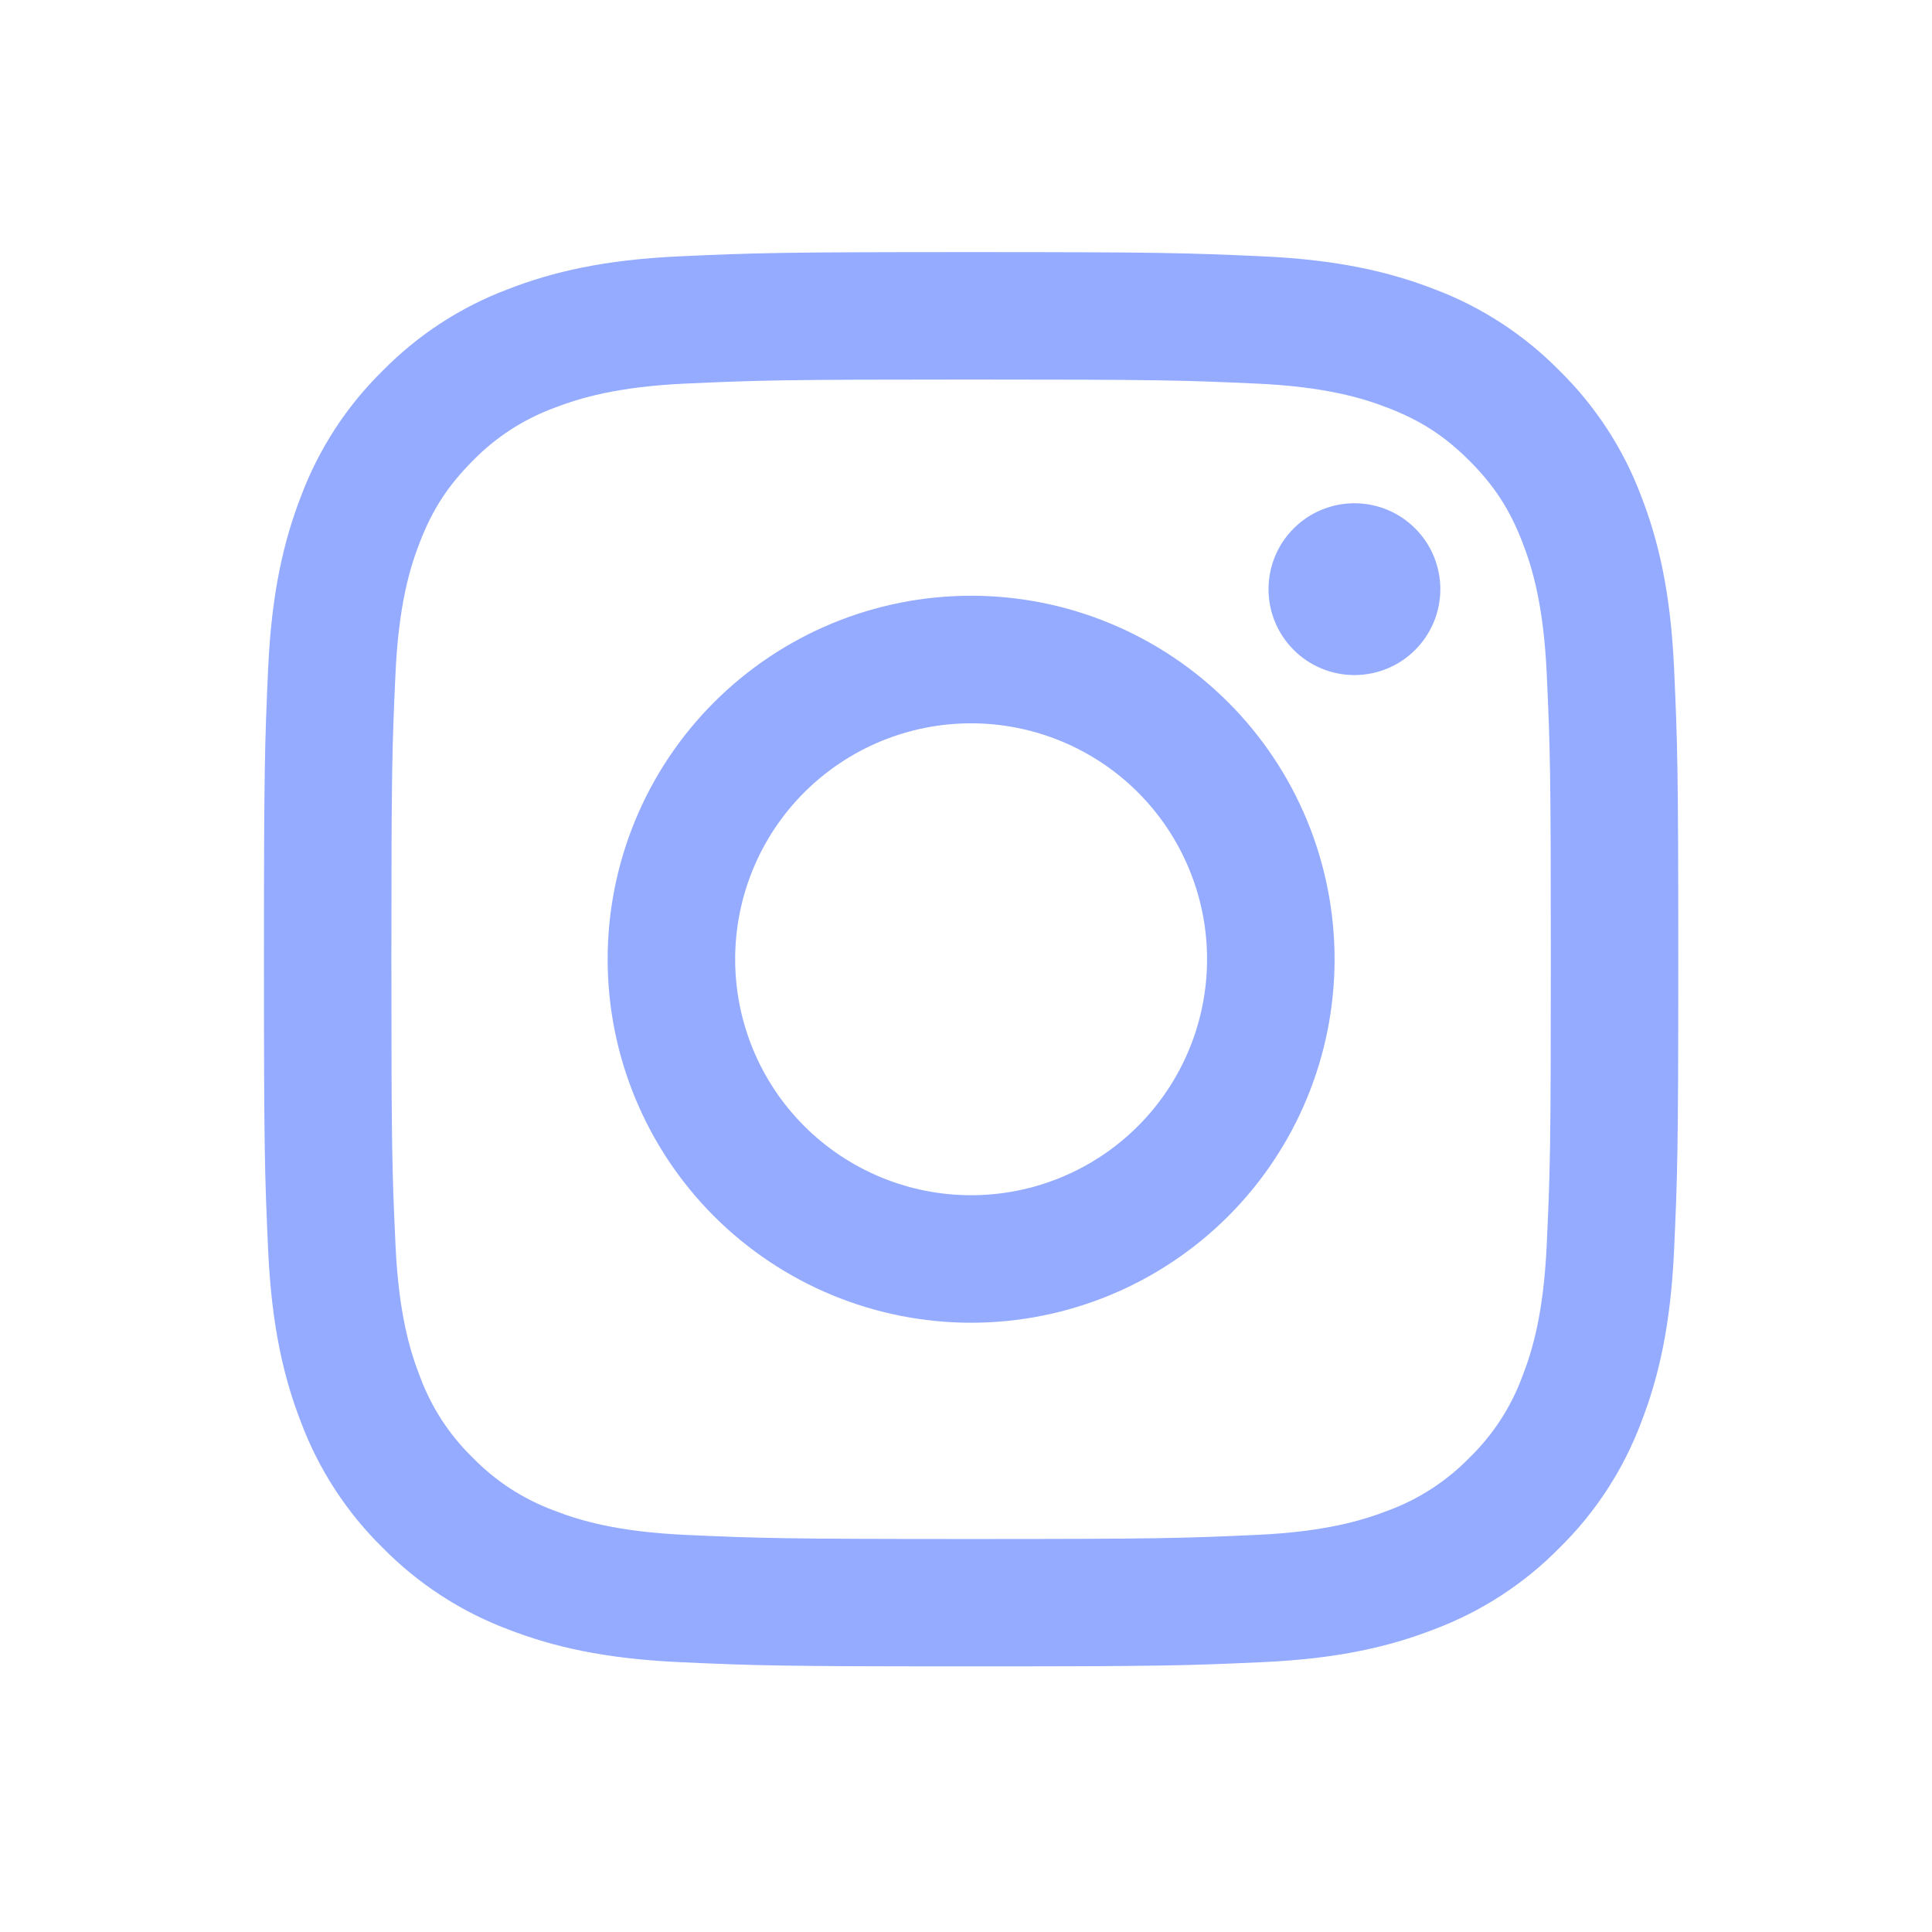 <svg width="31" height="31" viewBox="0 0 31 31" fill="none" xmlns="http://www.w3.org/2000/svg">
<path fill-rule="evenodd" clip-rule="evenodd" d="M11.458 11.268C12.552 10.174 14.035 9.559 15.582 9.559C17.129 9.559 18.612 10.174 19.706 11.268C20.8 12.361 21.414 13.845 21.414 15.392C21.414 16.938 20.8 18.422 19.706 19.516C18.612 20.609 17.129 21.224 15.582 21.224C14.035 21.224 12.552 20.609 11.458 19.516C10.364 18.422 9.75 16.938 9.75 15.392C9.75 13.845 10.364 12.361 11.458 11.268ZM14.133 18.889C14.592 19.08 15.085 19.178 15.582 19.178C16.586 19.178 17.549 18.779 18.259 18.069C18.969 17.359 19.368 16.396 19.368 15.392C19.368 14.387 18.969 13.425 18.259 12.714C17.549 12.005 16.586 11.606 15.582 11.606C15.085 11.606 14.592 11.704 14.133 11.894C13.674 12.084 13.257 12.363 12.905 12.714C12.553 13.066 12.274 13.483 12.084 13.943C11.894 14.402 11.796 14.894 11.796 15.392C11.796 15.889 11.894 16.381 12.084 16.84C12.274 17.3 12.553 17.717 12.905 18.069C13.257 18.42 13.674 18.699 14.133 18.889Z" fill="#94ABFF"/>
<path d="M22.707 10.428C22.966 10.17 23.111 9.819 23.111 9.454C23.111 9.088 22.966 8.737 22.707 8.479C22.449 8.22 22.098 8.075 21.732 8.075C21.367 8.075 21.016 8.22 20.758 8.479C20.499 8.737 20.354 9.088 20.354 9.454C20.354 9.819 20.499 10.17 20.758 10.428C21.016 10.687 21.367 10.832 21.732 10.832C22.098 10.832 22.449 10.687 22.707 10.428Z" fill="#94ABFF"/>
<path fill-rule="evenodd" clip-rule="evenodd" d="M10.904 4.113C12.114 4.058 12.5 4.045 15.582 4.045C18.665 4.045 19.05 4.059 20.259 4.113C21.467 4.168 22.293 4.361 23.015 4.64C23.772 4.925 24.457 5.372 25.024 5.949C25.601 6.516 26.048 7.202 26.333 7.959C26.613 8.68 26.805 9.506 26.861 10.714C26.916 11.924 26.929 12.31 26.929 15.392C26.929 18.473 26.916 18.859 26.861 20.07C26.805 21.277 26.613 22.103 26.333 22.824C26.048 23.581 25.602 24.267 25.025 24.834C24.457 25.412 23.771 25.858 23.015 26.142C22.293 26.423 21.468 26.615 20.26 26.67C19.05 26.725 18.664 26.738 15.582 26.738C12.5 26.738 12.114 26.725 10.904 26.67C9.696 26.615 8.871 26.423 8.149 26.143C7.392 25.858 6.707 25.411 6.14 24.834C5.562 24.267 5.116 23.581 4.831 22.824C4.551 22.103 4.359 21.277 4.303 20.07C4.248 18.859 4.235 18.474 4.235 15.392C4.235 12.309 4.249 11.924 4.303 10.714C4.359 9.506 4.552 8.68 4.831 7.959C5.116 7.202 5.562 6.516 6.139 5.95C6.707 5.372 7.393 4.925 8.149 4.641C8.871 4.36 9.696 4.168 10.904 4.113ZM20.168 6.155C18.971 6.101 18.612 6.09 15.582 6.09C12.553 6.09 12.193 6.101 10.996 6.155C9.891 6.206 9.29 6.391 8.89 6.546C8.397 6.728 7.951 7.018 7.585 7.394C7.189 7.792 6.942 8.17 6.737 8.699C6.58 9.099 6.397 9.7 6.346 10.806C6.291 12.003 6.28 12.362 6.28 15.392C6.28 18.421 6.291 18.78 6.346 19.977C6.397 21.083 6.581 21.684 6.737 22.084C6.919 22.577 7.208 23.023 7.585 23.389C7.951 23.765 8.397 24.055 8.89 24.237C9.29 24.393 9.891 24.577 10.996 24.628C12.193 24.682 12.552 24.694 15.582 24.694C18.612 24.694 18.971 24.682 20.168 24.628C21.273 24.577 21.874 24.392 22.274 24.237C22.767 24.055 23.213 23.765 23.579 23.389C23.956 23.023 24.246 22.577 24.427 22.084C24.584 21.684 24.767 21.083 24.818 19.977C24.873 18.78 24.884 18.421 24.884 15.392C24.884 12.362 24.873 12.003 24.818 10.806C24.767 9.7 24.583 9.099 24.427 8.699C24.222 8.17 23.976 7.792 23.579 7.394C23.182 6.998 22.804 6.751 22.274 6.546C21.874 6.39 21.273 6.206 20.168 6.155Z" fill="#94ABFF"/>
</svg>
